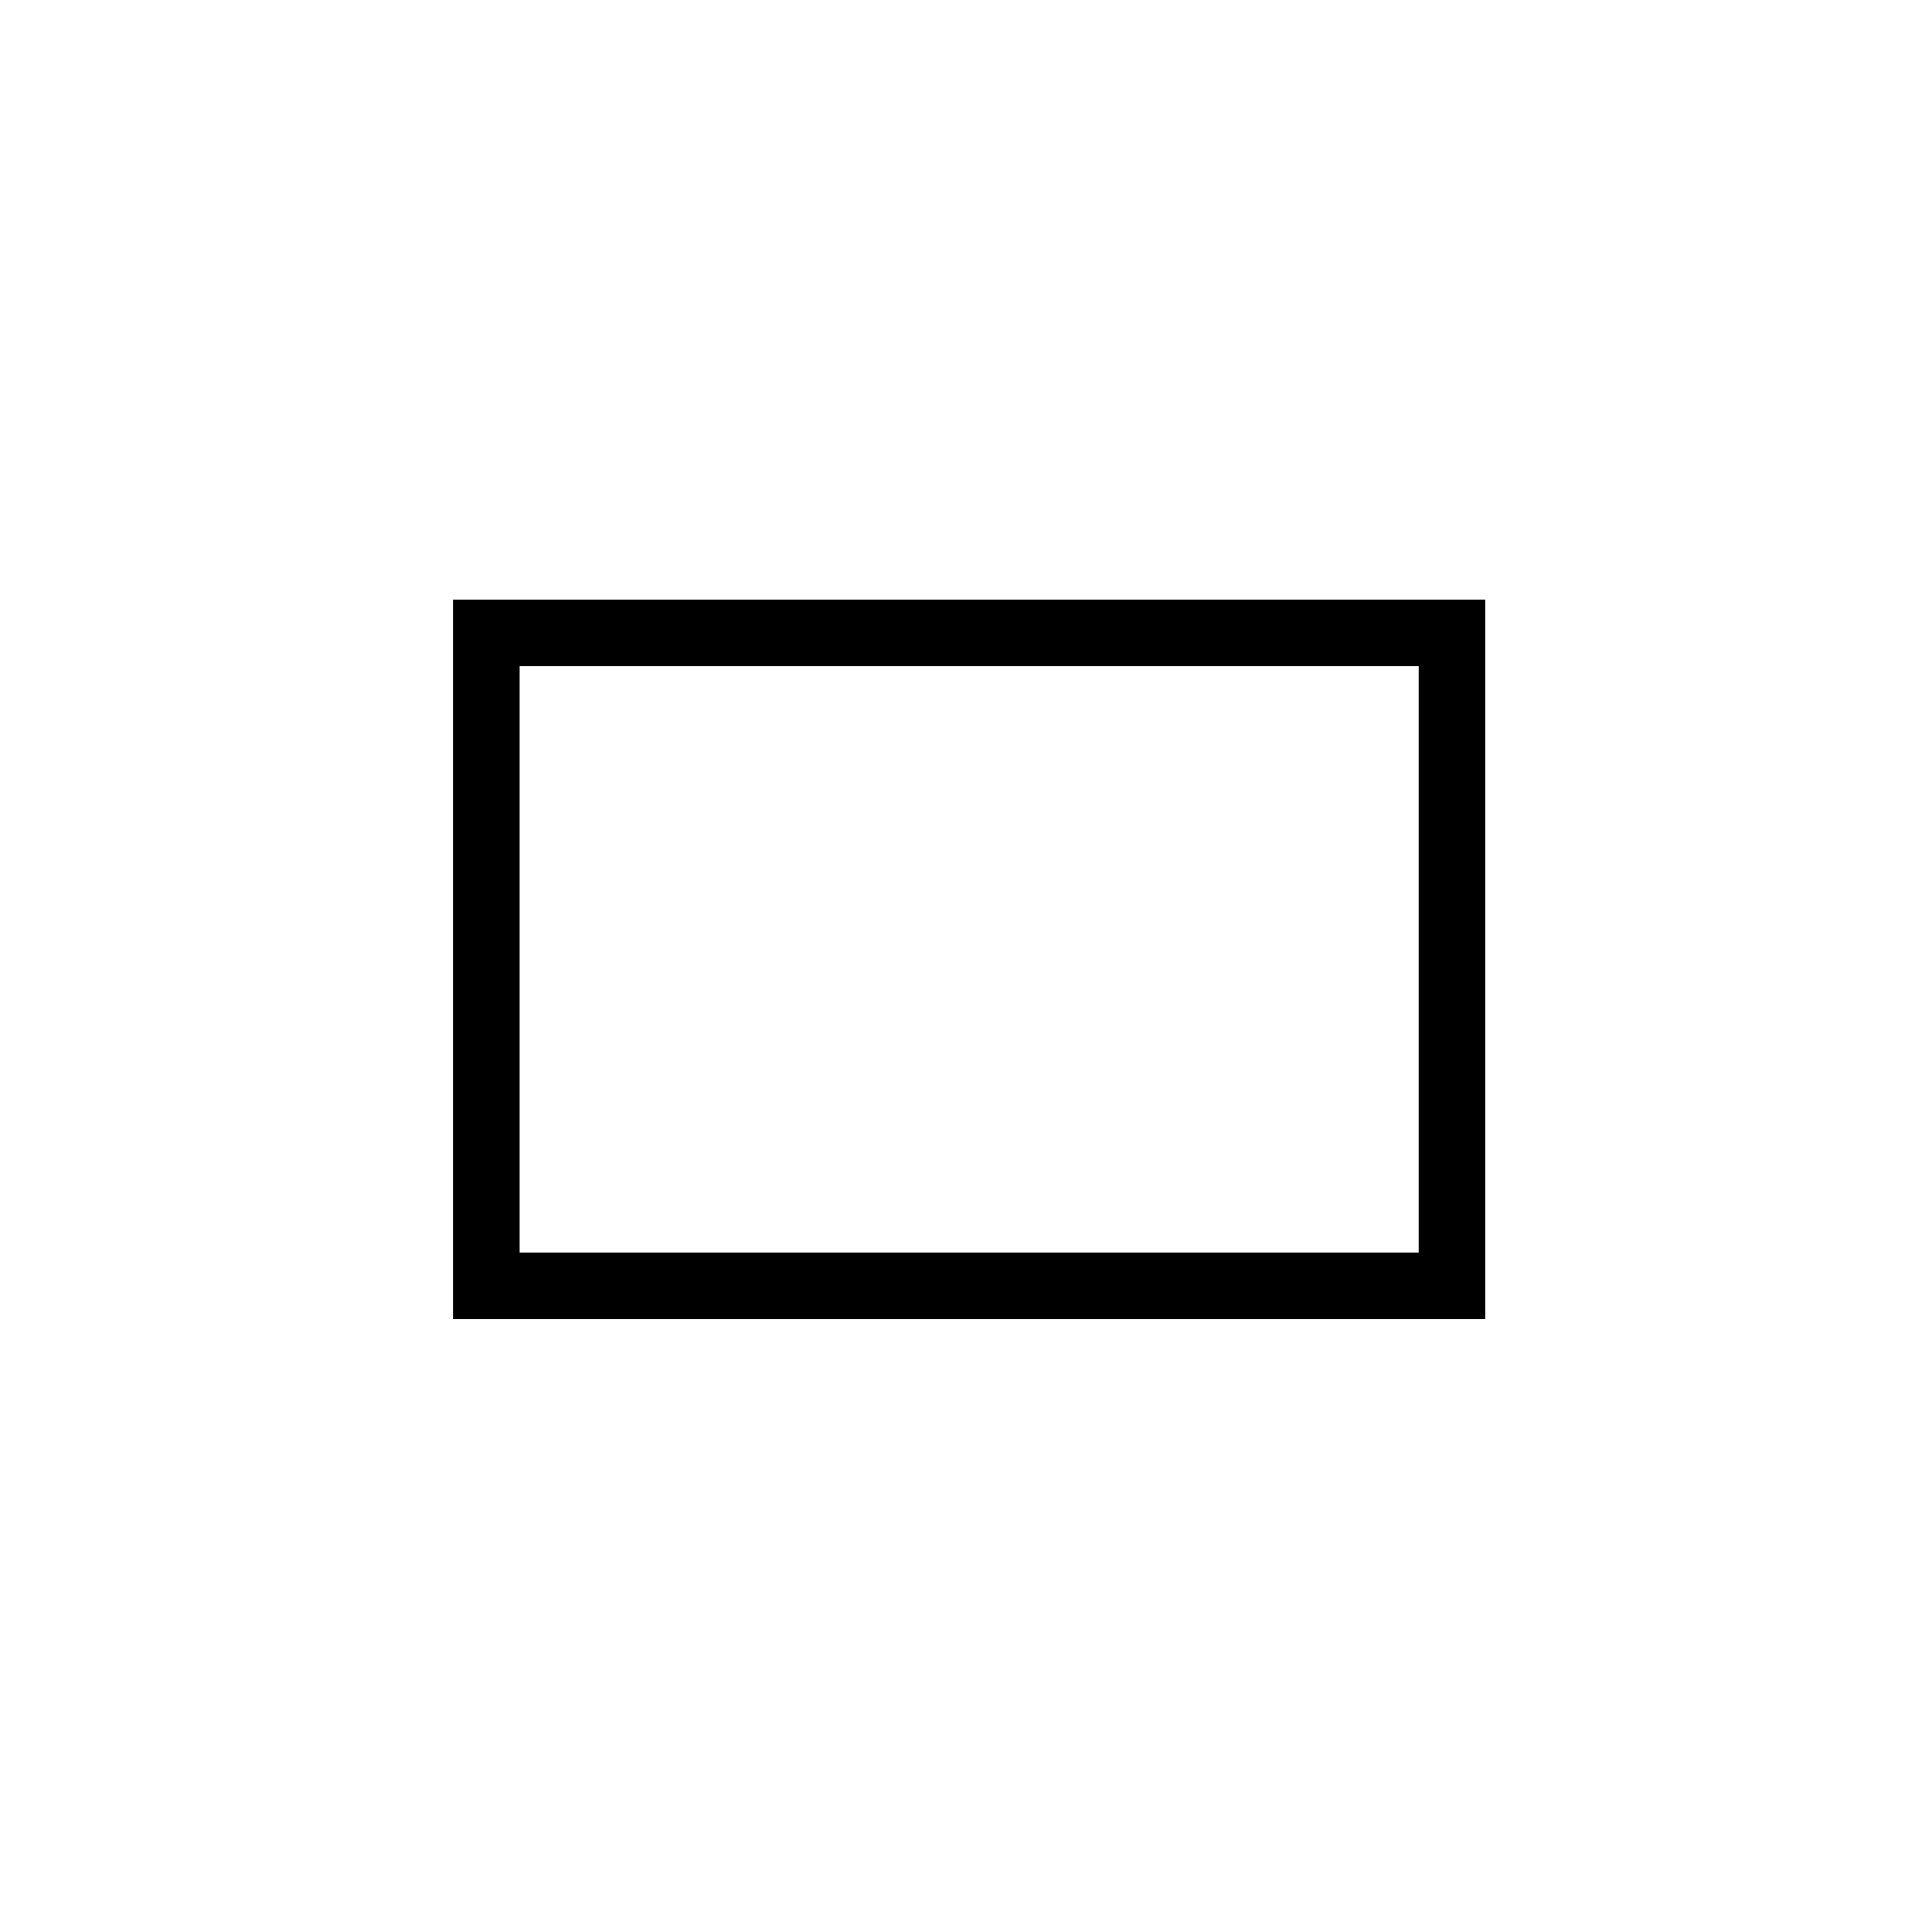 <svg xmlns="http://www.w3.org/2000/svg" width="145" height="145">
  <path fill="#fff" d="M0 0H145V145H0V0"/>
  <path d="M36.5 47.5h72.474v49.004H36.5z" fill="none" stroke="#000" stroke-width="5"/>
</svg>
